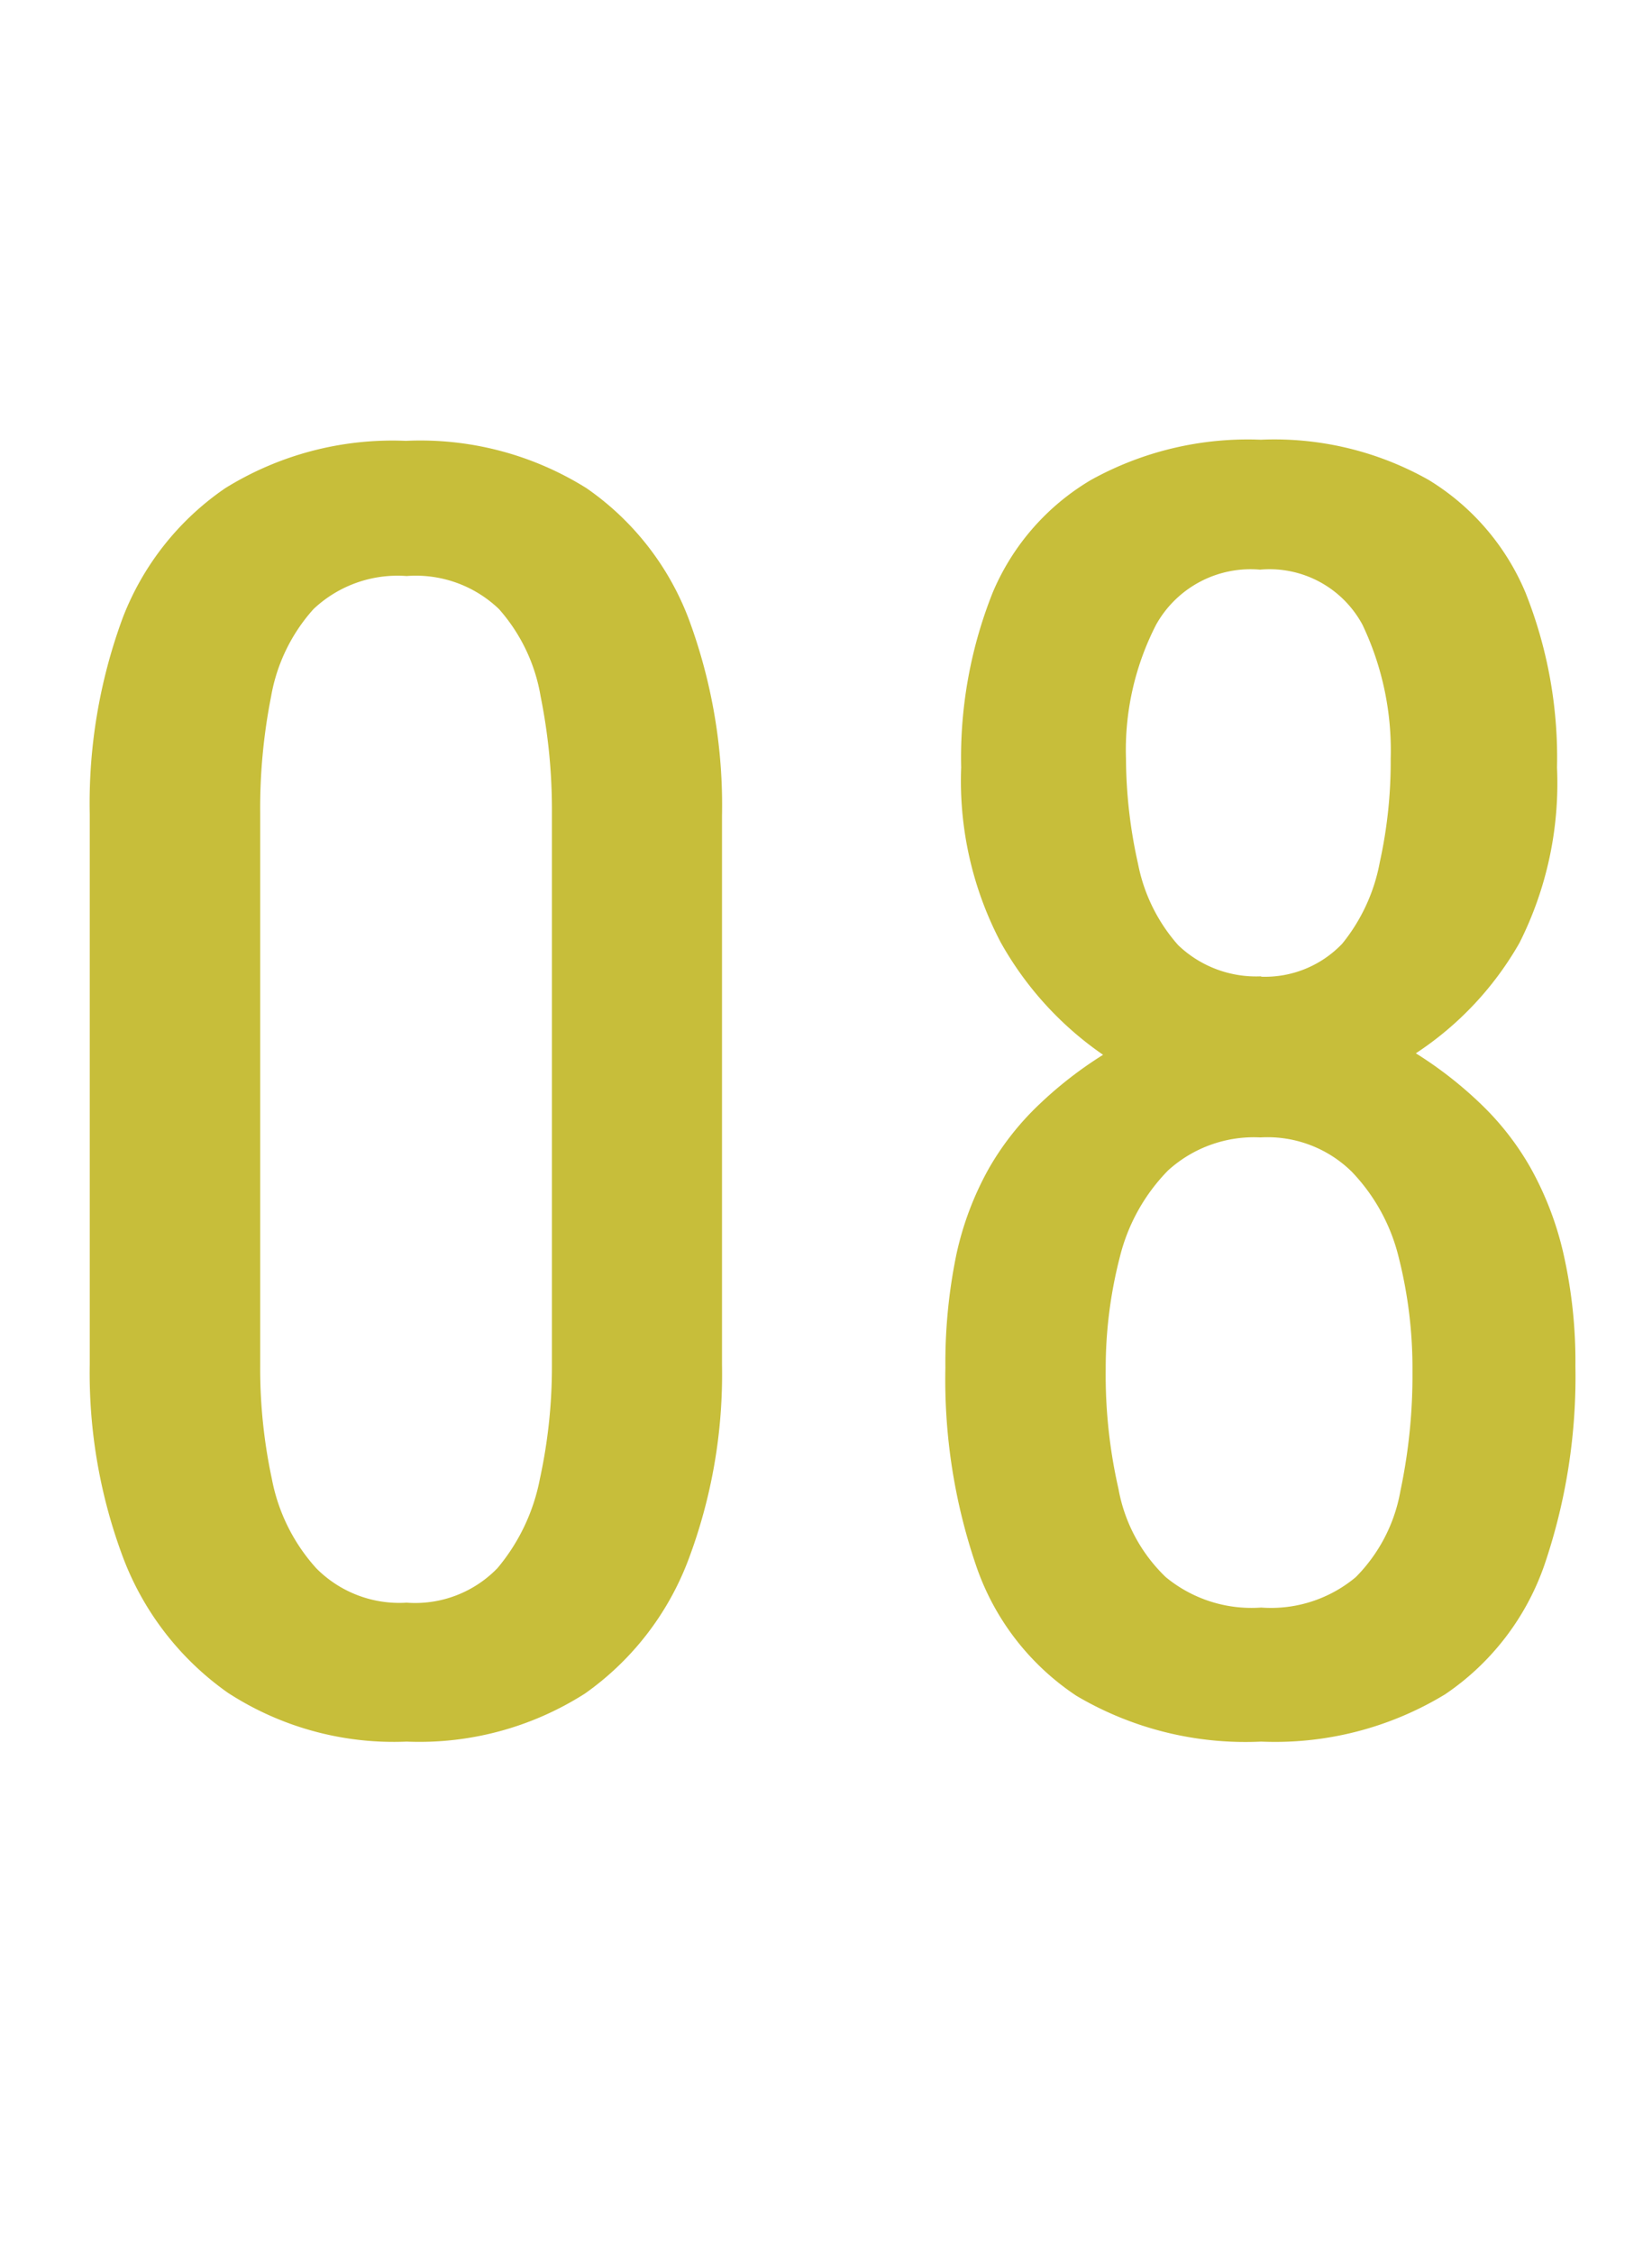 <svg xmlns="http://www.w3.org/2000/svg" viewBox="0 0 44 60"><defs><style>.cls-1{fill:#fff;}.cls-2{fill:#c7be3a;}</style></defs><title>no08</title><g id="レイヤー_2" data-name="レイヤー 2"><g id="contents"><rect class="cls-1" width="44" height="60"/><path class="cls-2" d="M10.83,46.38a8.11,8.11,0,0,1-4.76-1.3,7.76,7.76,0,0,1-2.78-3.57,14,14,0,0,1-.9-5.17V21.68a14.26,14.26,0,0,1,.88-5.23A7.4,7.4,0,0,1,6,13a8.45,8.45,0,0,1,4.81-1.26A8.34,8.34,0,0,1,15.62,13a7.43,7.43,0,0,1,2.73,3.5,14.26,14.26,0,0,1,.88,5.23V36.34a14,14,0,0,1-.9,5.21,7.67,7.67,0,0,1-2.75,3.55A8.2,8.2,0,0,1,10.83,46.38Zm0-3.7a3.05,3.05,0,0,0,2.42-.92,5.23,5.23,0,0,0,1.13-2.38,14,14,0,0,0,.32-3V21.64a15.28,15.28,0,0,0-.3-3.09,4.67,4.67,0,0,0-1.11-2.33,3.2,3.2,0,0,0-2.46-.88,3.26,3.26,0,0,0-2.48.88,4.68,4.68,0,0,0-1.13,2.33,15.3,15.3,0,0,0-.29,3.09V36.38a14,14,0,0,0,.31,3,4.91,4.91,0,0,0,1.18,2.38A3.11,3.11,0,0,0,10.83,42.68Z"/><path class="cls-2" d="M33.59,46.38a8.85,8.85,0,0,1-4.92-1.22A6.78,6.78,0,0,1,26,41.7a15.33,15.33,0,0,1-.82-5.28,14.26,14.26,0,0,1,.29-3,8.26,8.26,0,0,1,.86-2.29,7.45,7.45,0,0,1,1.35-1.72,10.57,10.57,0,0,1,1.7-1.32,8.92,8.92,0,0,1-2.73-3,9.25,9.25,0,0,1-1.05-4.65,11.86,11.86,0,0,1,.84-4.66,6.34,6.34,0,0,1,2.62-3,8.62,8.62,0,0,1,4.52-1.07,8.36,8.36,0,0,1,4.47,1.07,6.42,6.42,0,0,1,2.58,3,11.86,11.86,0,0,1,.84,4.66,9.45,9.45,0,0,1-1,4.67,8.63,8.63,0,0,1-2.76,2.94,10.57,10.57,0,0,1,1.7,1.32,7.45,7.45,0,0,1,1.35,1.72,8.6,8.6,0,0,1,.88,2.29,13,13,0,0,1,.32,3,15.57,15.57,0,0,1-.82,5.28,6.87,6.87,0,0,1-2.65,3.46A8.72,8.72,0,0,1,33.59,46.38Zm0-3.57A3.52,3.52,0,0,0,36.11,42,4.32,4.32,0,0,0,37.3,39.7a14.85,14.85,0,0,0,.32-3.19,12,12,0,0,0-.36-3A5,5,0,0,0,36,31.2a3.2,3.2,0,0,0-2.43-.91,3.4,3.4,0,0,0-2.46.88,5,5,0,0,0-1.28,2.29,11.85,11.85,0,0,0-.38,3,13.63,13.63,0,0,0,.34,3.19A4.31,4.31,0,0,0,31.05,42,3.59,3.59,0,0,0,33.59,42.81Zm0-16.8a2.84,2.84,0,0,0,2.16-.88,4.83,4.83,0,0,0,1-2.17,12.4,12.4,0,0,0,.29-2.75,7.78,7.78,0,0,0-.75-3.57,2.81,2.81,0,0,0-2.73-1.47,2.88,2.88,0,0,0-2.77,1.47,7.3,7.3,0,0,0-.8,3.57A13,13,0,0,0,30.31,23a4.58,4.58,0,0,0,1.07,2.17A3,3,0,0,0,33.59,26Z"/></g></g></svg>